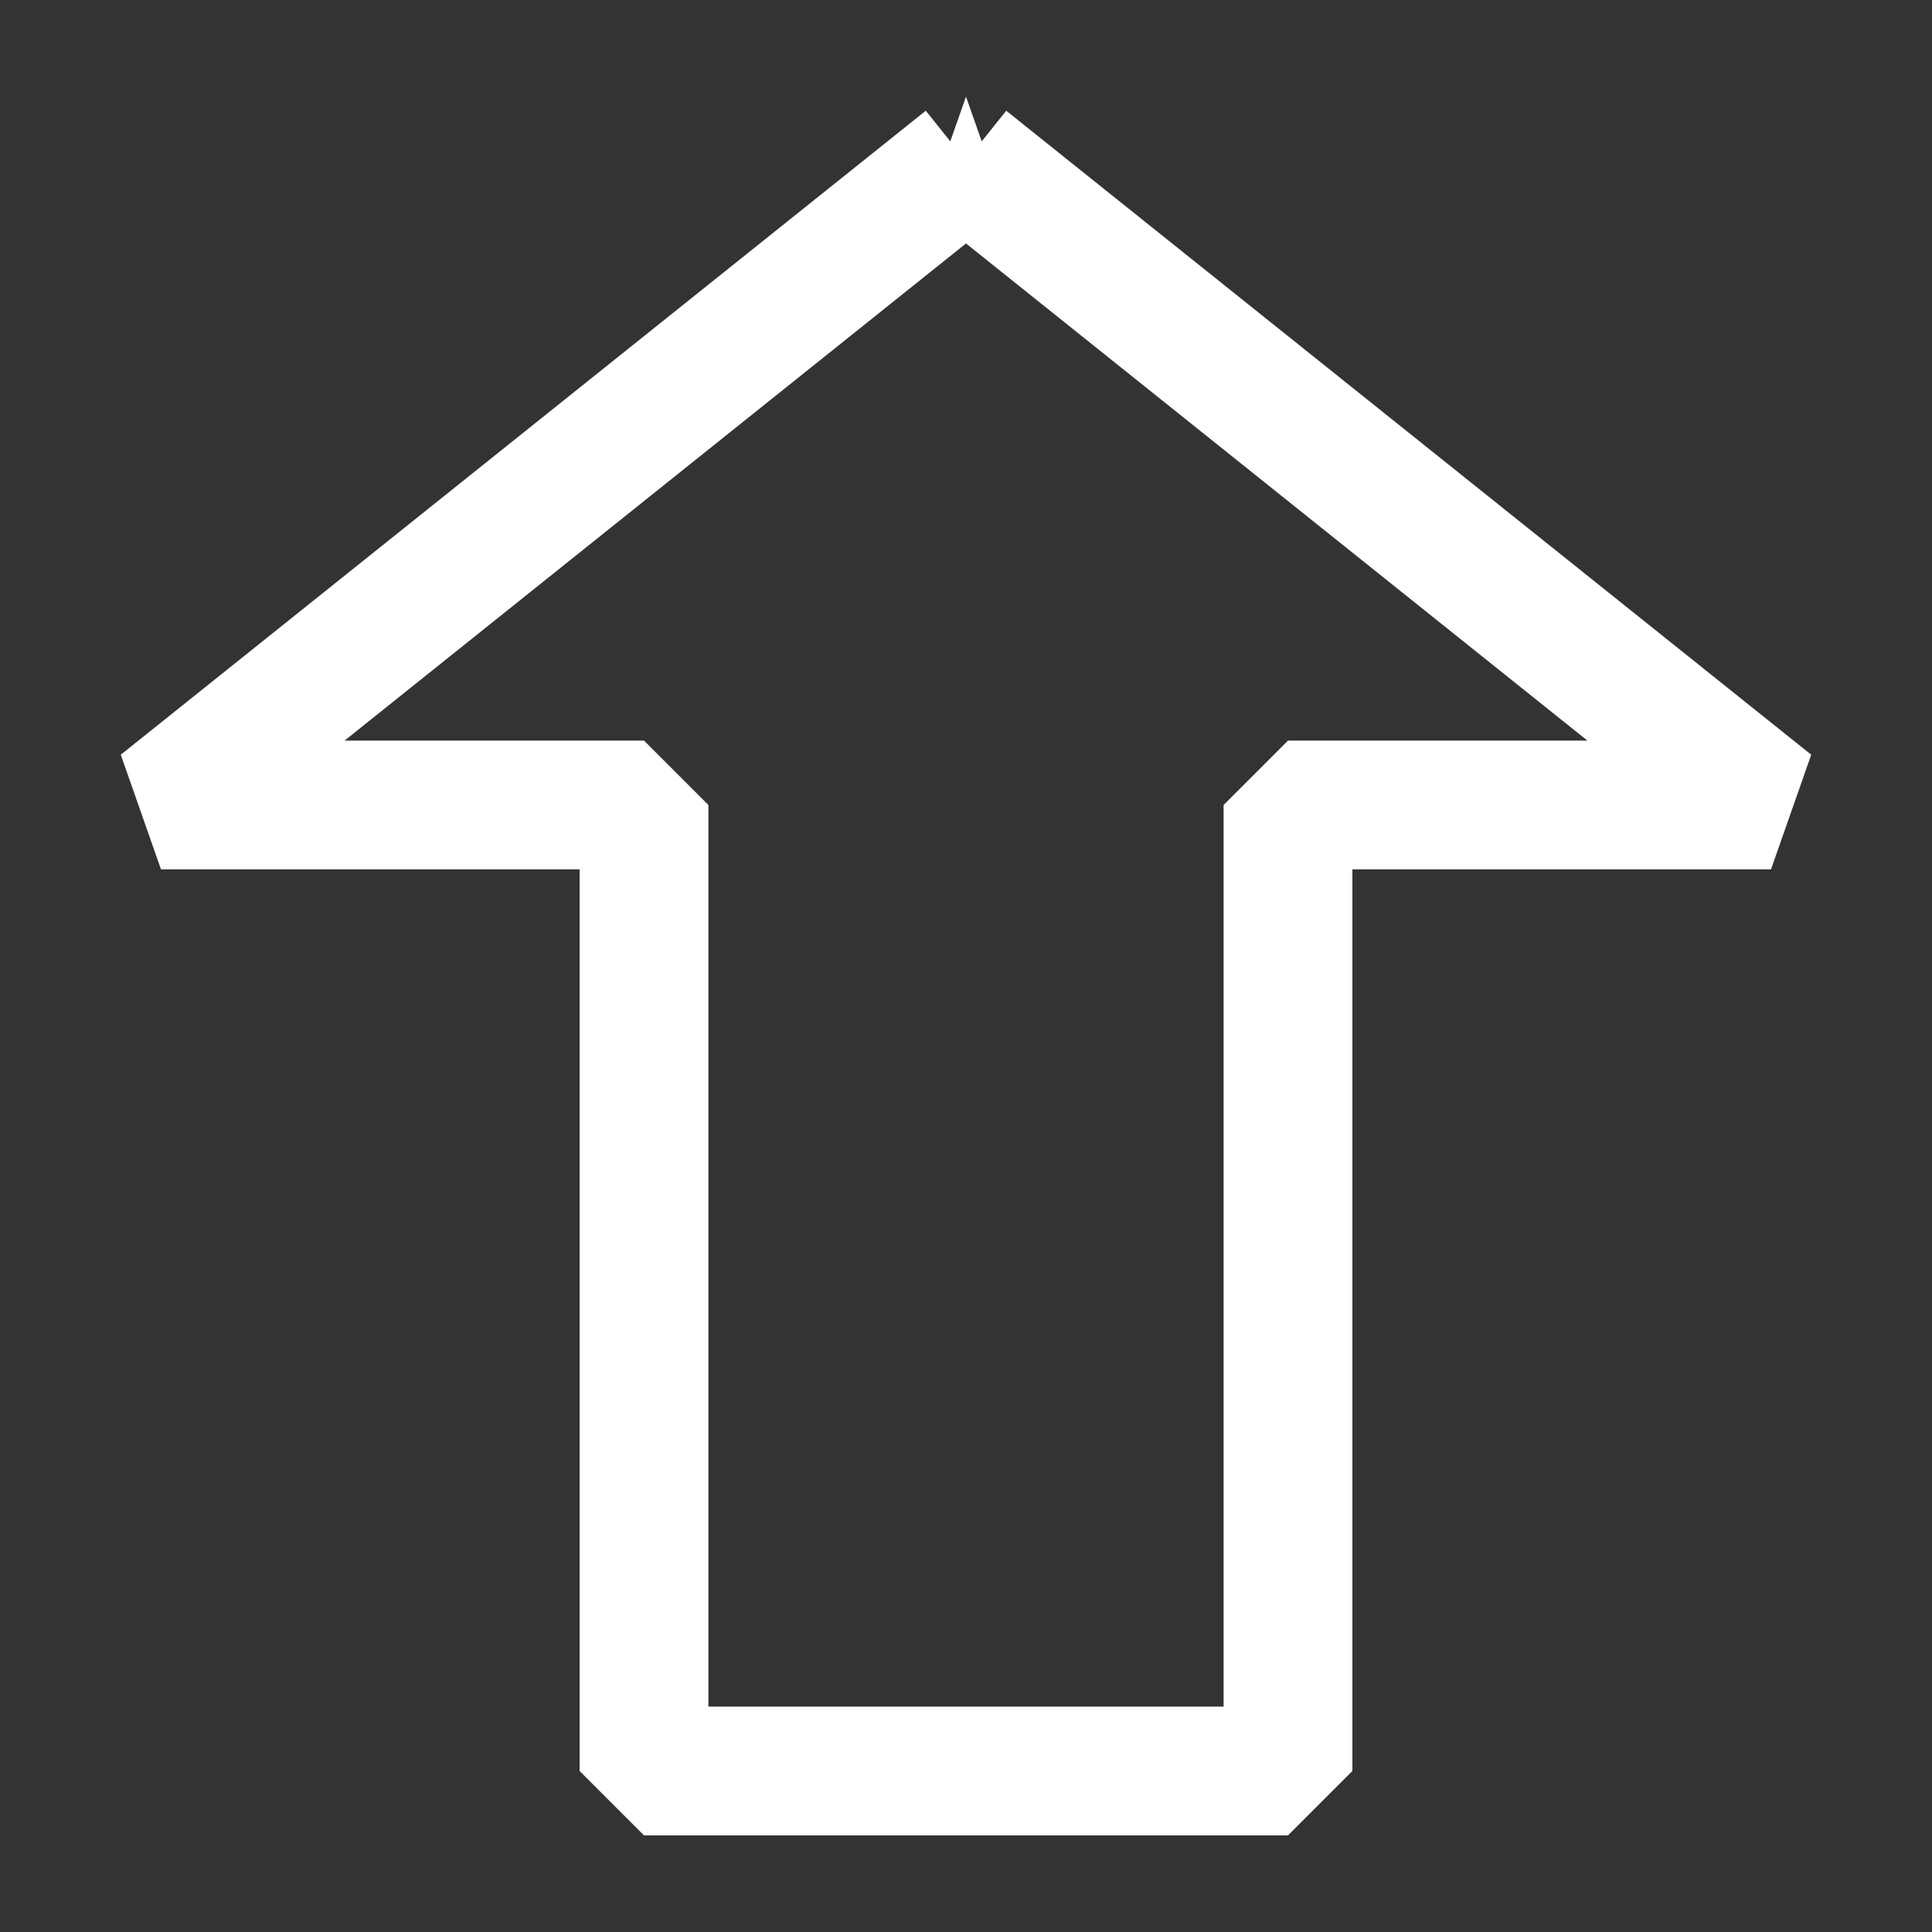 <?xml version="1.0" encoding="UTF-8" standalone="no"?>
<!-- Created with Inkscape (http://www.inkscape.org/) -->

<svg
   xmlns:dc="http://purl.org/dc/elements/1.1/"
   xmlns:cc="http://creativecommons.org/ns#"
   xmlns:rdf="http://www.w3.org/1999/02/22-rdf-syntax-ns#"
   xmlns:svg="http://www.w3.org/2000/svg"
   xmlns="http://www.w3.org/2000/svg"
   xmlns:sodipodi="http://sodipodi.sourceforge.net/DTD/sodipodi-0.dtd"
   xmlns:inkscape="http://www.inkscape.org/namespaces/inkscape"
   width="300"
   height="300"
   viewBox="0 0 300 300"
   id="svg2"
   version="1.1"
   inkscape:version="0.91 r13725"
   sodipodi:docname="totop.svg">
  <rect x="0" y="0" width="300" height="300" fill="#333333" stroke="none"/>
  <defs
     id="defs4">
    <inkscape:path-effect
       effect="spiro"
       id="path-effect4152"
       is_visible="true" />
    <inkscape:path-effect
       effect="spiro"
       id="path-effect4182"
       is_visible="true" />
    <inkscape:path-effect
       effect="spiro"
       id="path-effect4178"
       is_visible="true" />
    <inkscape:path-effect
       effect="spiro"
       id="path-effect4174"
       is_visible="true" />
    <inkscape:path-effect
       effect="spiro"
       id="path-effect4170"
       is_visible="true" />
    <inkscape:path-effect
       effect="spiro"
       id="path-effect4140"
       is_visible="true" />
  </defs>
  <sodipodi:namedview
     id="base"
     pagecolor="#4c4c4c"
     bordercolor="#66d566"
     borderopacity="1"
     inkscape:pageopacity="0"
     inkscape:pageshadow="2"
     inkscape:zoom="2.8"
     inkscape:cx="148.36871"
     inkscape:cy="143.34194"
     inkscape:document-units="px"
     inkscape:current-layer="layer1"
     showgrid="true"
     units="px"
     inkscape:window-width="1920"
     inkscape:window-height="1018"
     inkscape:window-x="-8"
     inkscape:window-y="-8"
     inkscape:window-maximized="1">
    <inkscape:grid
       type="xygrid"
       id="grid4136"
       color="#e93fff"
       opacity="0.125"
       empcolor="#eb70ff"
       empopacity="0.533"
       spacingx="5"
       spacingy="5" />
  </sodipodi:namedview>
  <g
     inkscape:label="Calque 1"
     inkscape:groupmode="layer"
     id="layer1"
     transform="translate(0,-752.362)">
    <path
       style="fill:none;fill-rule:evenodd;stroke:#ffffff;stroke-width:20;stroke-linecap:round;stroke-linejoin:bevel;stroke-opacity:1;stroke-miterlimit:4;stroke-dasharray:none"
       d="m 150,777.362 -125,100 75,0 0,150 100,0 0,-150 75,0 -125,-100 z"
       id="path4150"
       inkscape:path-effect="#path-effect4152"
       inkscape:original-d="m 150,777.36216 -125,100 75,0 0,150.00004 100,0 0,-150.00004 75,0 z"
       inkscape:connector-curvature="0" />
  </g>
</svg>
